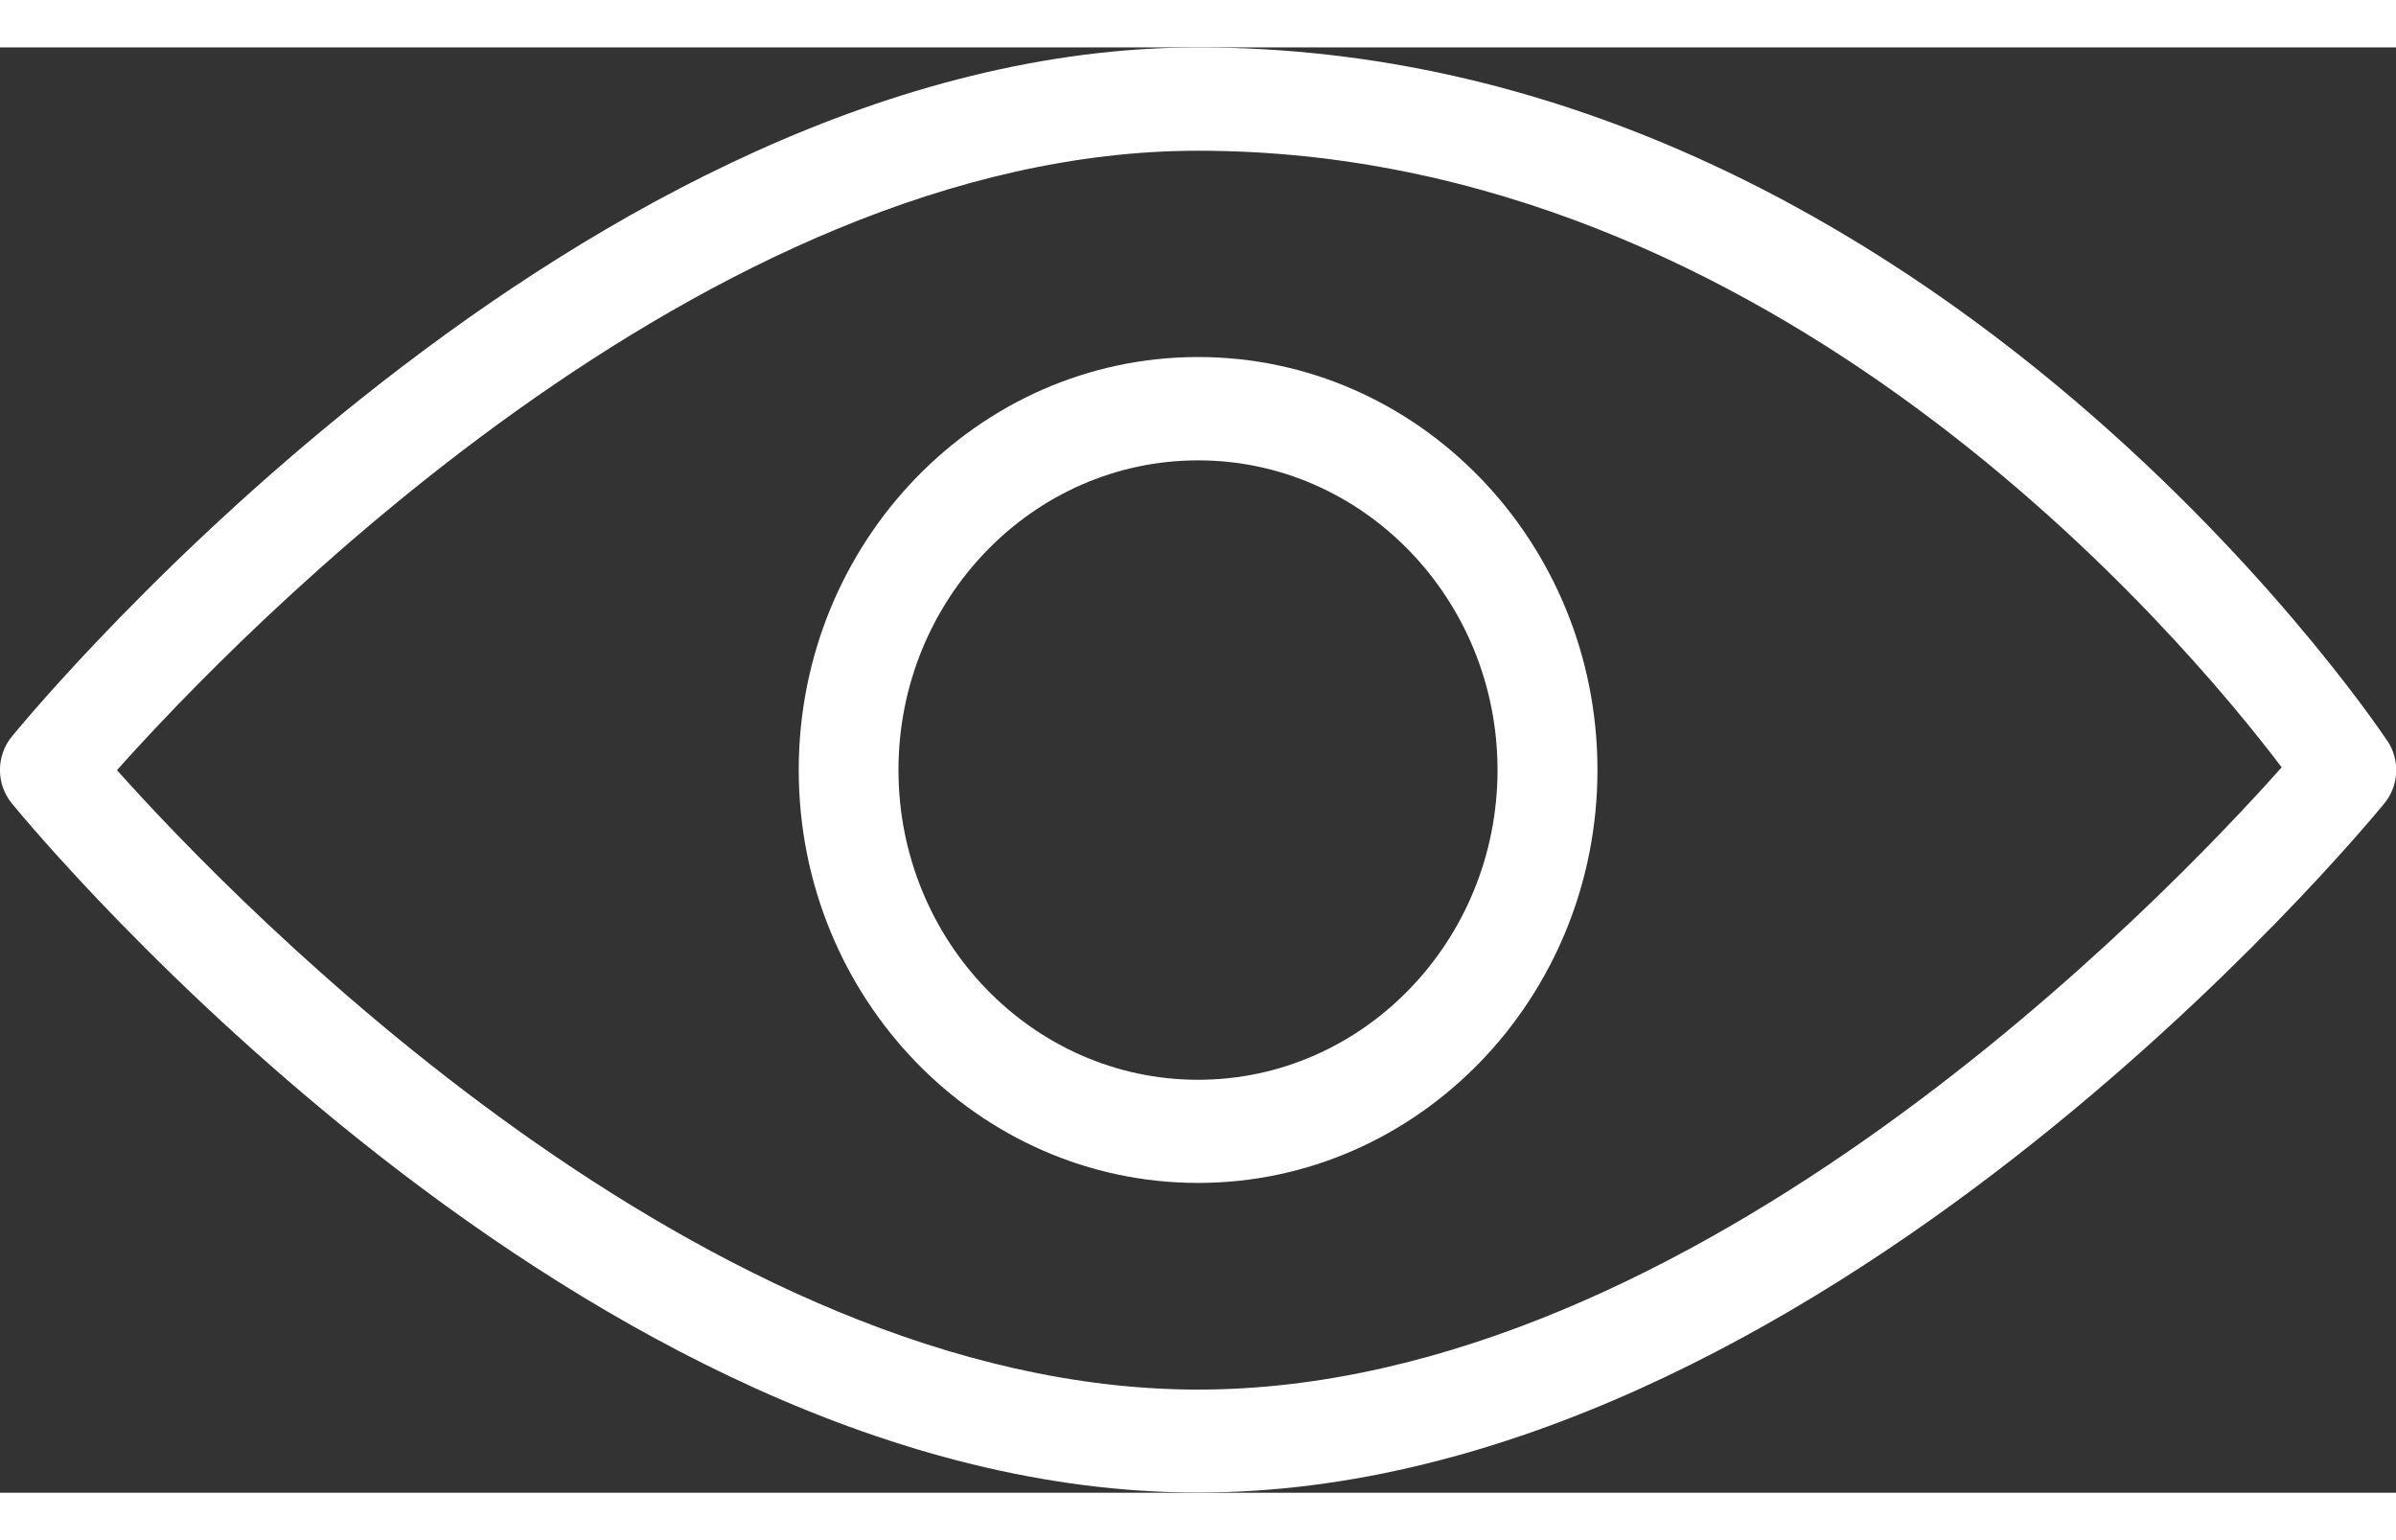 <?xml version="1.0" encoding="UTF-8"?>
<!DOCTYPE svg PUBLIC "-//W3C//DTD SVG 1.1//EN" "http://www.w3.org/Graphics/SVG/1.1/DTD/svg11.dtd">
<!-- Creator: CorelDRAW -->
<svg xmlns="http://www.w3.org/2000/svg" xml:space="preserve" width="14px" height="9px" style="shape-rendering:geometricPrecision; text-rendering:geometricPrecision; image-rendering:optimizeQuality; fill-rule:evenodd; clip-rule:evenodd"
viewBox="0 0 12.659 7.637"
 xmlns:xlink="http://www.w3.org/1999/xlink">
 <rect x="0" y="0" width="12.659" height="7.637" fill="#333333" stroke="none"/>
 <defs>
  <style type="text/css">
   <![CDATA[
    .fil0 {fill:white}
   ]]>
  </style>
 </defs>
 <g id="Layer_x0020_1">
  <path class="fil0" d="M12.613 3.664c-0.1,-0.15 -2.495,-3.664 -6.283,-3.664 -3.25,0 -6.146,3.493 -6.268,3.642 -0.083,0.102 -0.083,0.25 0,0.352 0.122,0.149 3.018,3.642 6.268,3.642 3.25,0 6.146,-3.493 6.268,-3.642 0.077,-0.094 0.083,-0.23 0.015,-0.331zm-6.283 3.428c-2.605,0 -5.083,-2.569 -5.712,-3.273 0.628,-0.704 3.103,-3.273 5.712,-3.273 3.048,0 5.2,2.565 5.725,3.258 -0.606,0.681 -3.098,3.288 -5.725,3.288z"/>
  <path class="fil0" d="M6.33 1.636c-1.164,0 -2.11,0.979 -2.11,2.182 0,1.204 0.946,2.182 2.11,2.182 1.164,0 2.11,-0.979 2.11,-2.182 0,-1.204 -0.946,-2.182 -2.11,-2.182zm0 3.819c-0.873,0 -1.583,-0.734 -1.583,-1.637 0,-0.902 0.71,-1.636 1.583,-1.636 0.872,0 1.582,0.734 1.582,1.636 0,0.902 -0.71,1.637 -1.582,1.637z"/>
 </g>
</svg>
